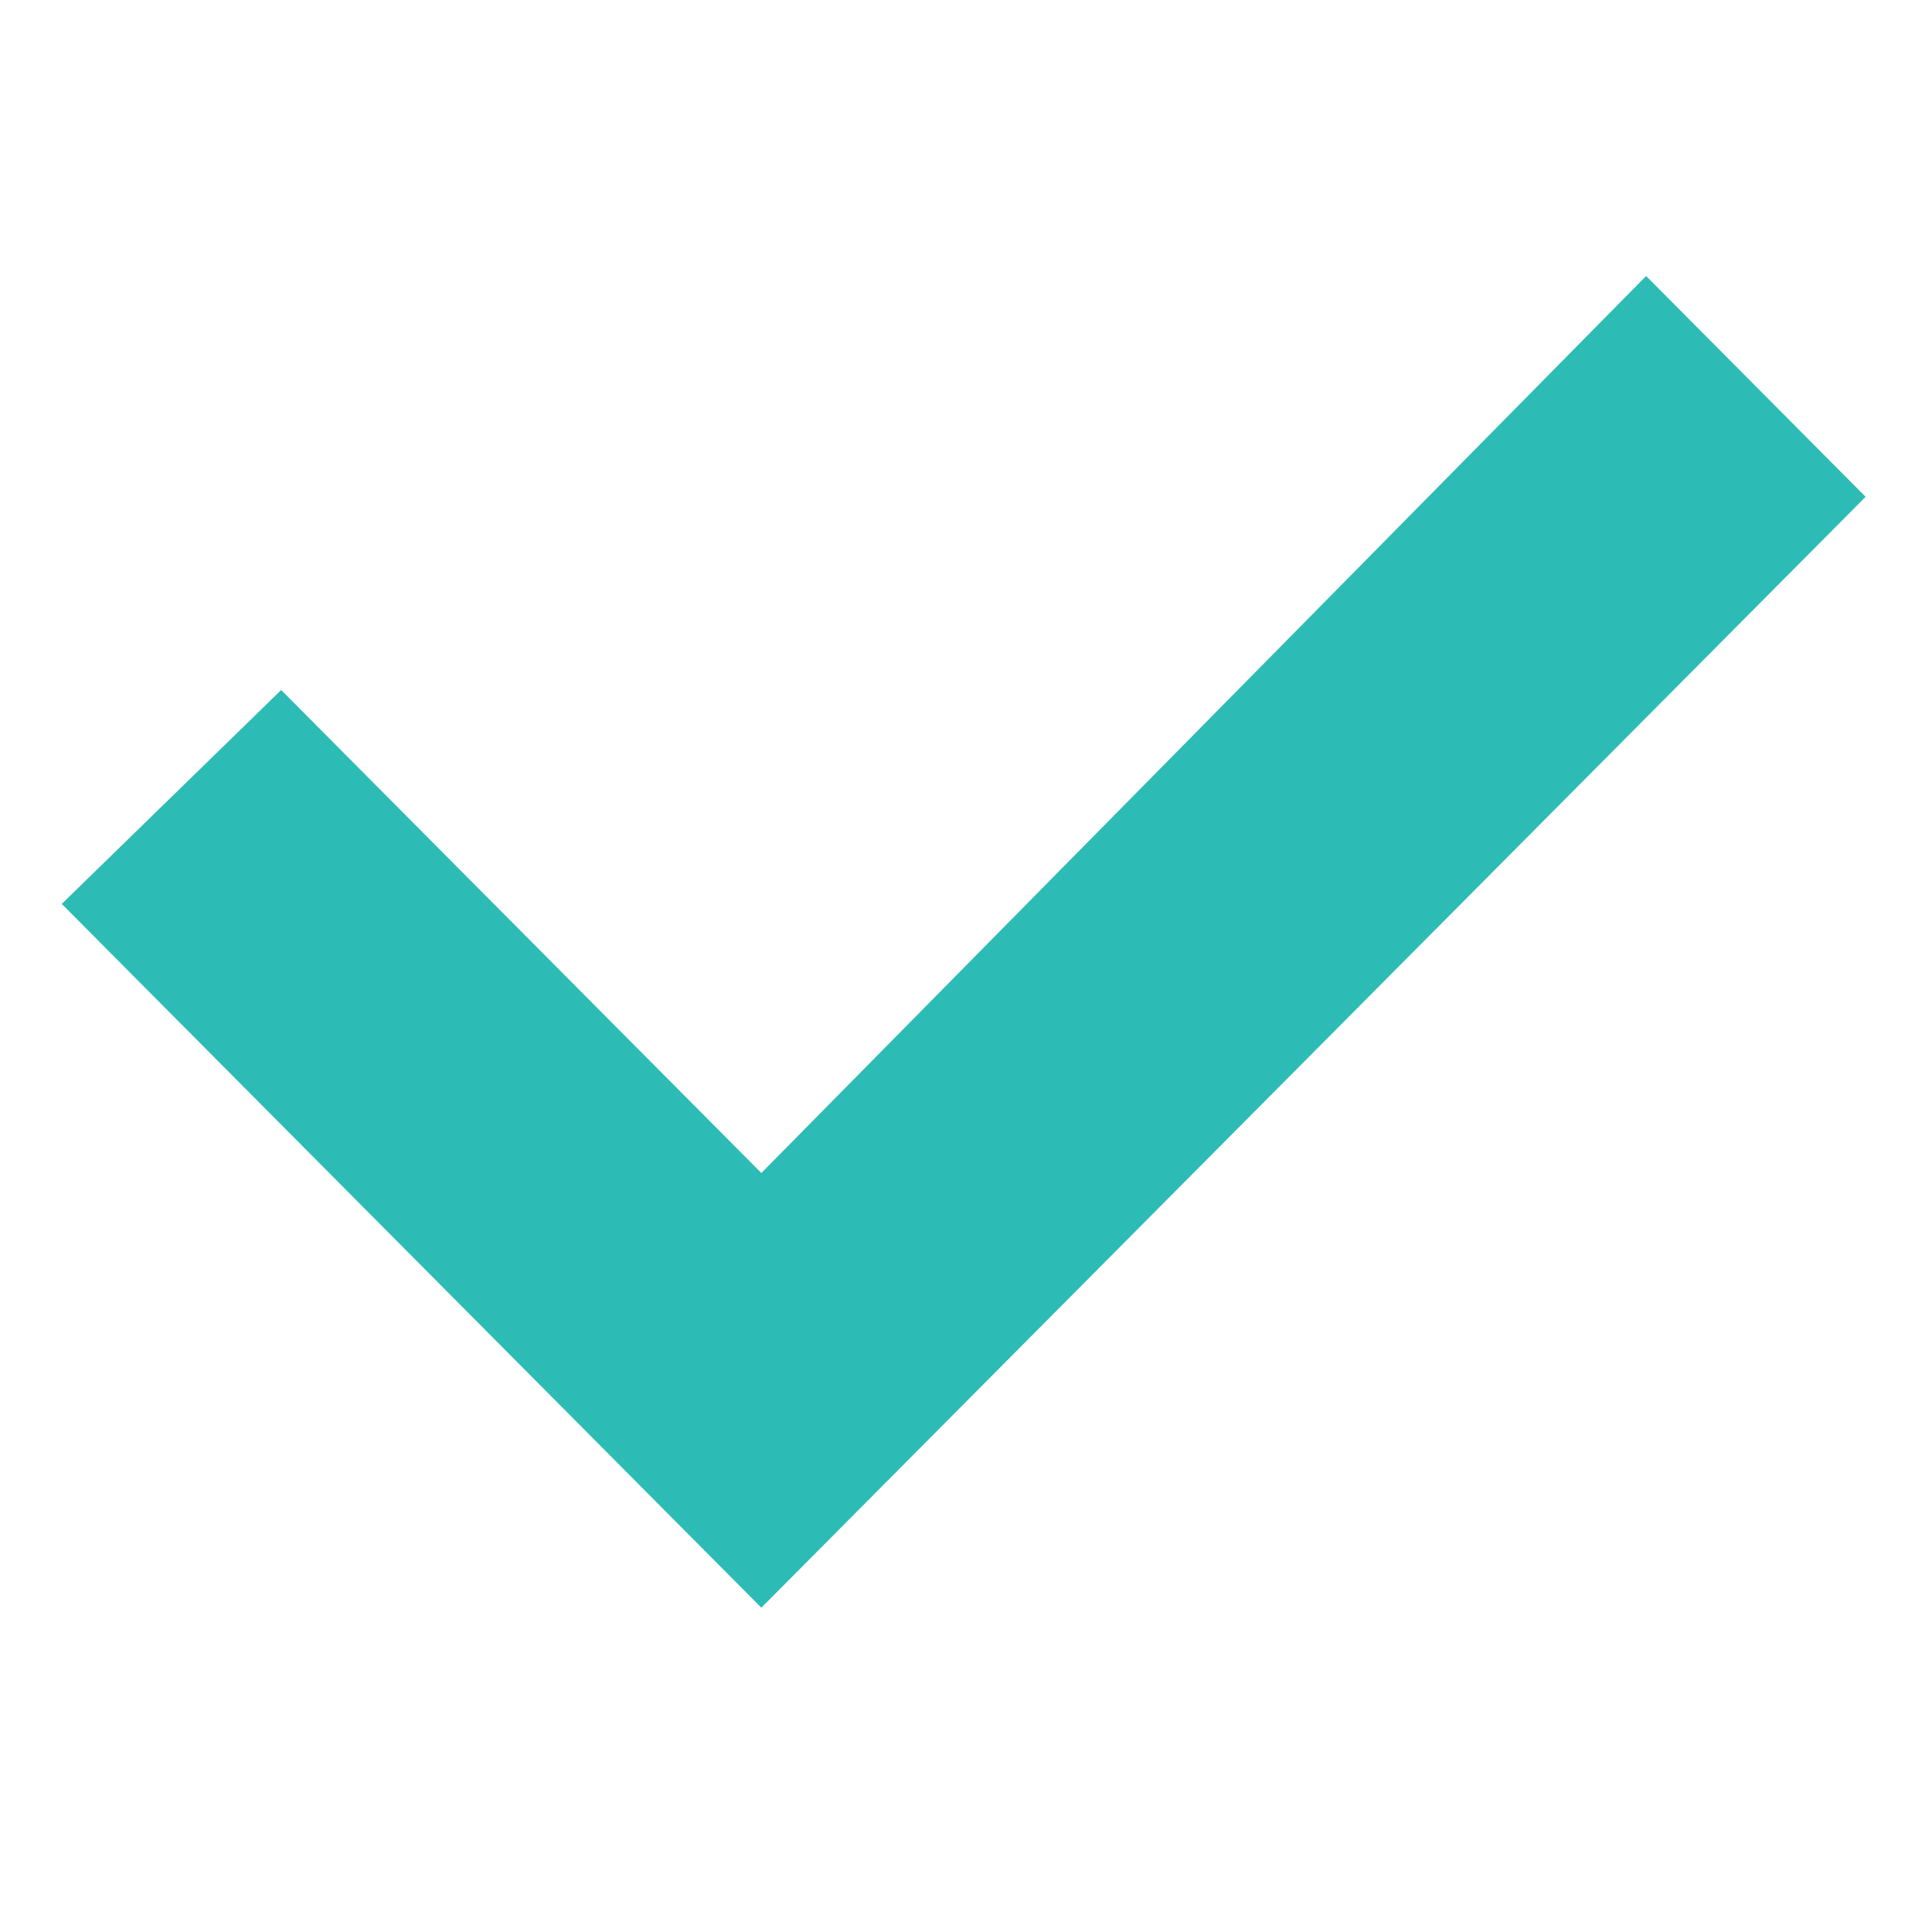 <svg width="28" height="28" viewBox="0 0 28 28" fill="none" xmlns="http://www.w3.org/2000/svg">
<g clip-path="url(#clip0_98_4124)">
<path d="M23.857 4L11.034 17L4.075 10L0.895 13.1L11.034 23.3L27.038 7.2L23.857 4Z" fill="#2DBCB5"/>
</g>
<defs>
<clipPath id="clip0_98_4124">
<rect width="27.236" height="27.4" fill="white"/>
</clipPath>
</defs>
</svg>
